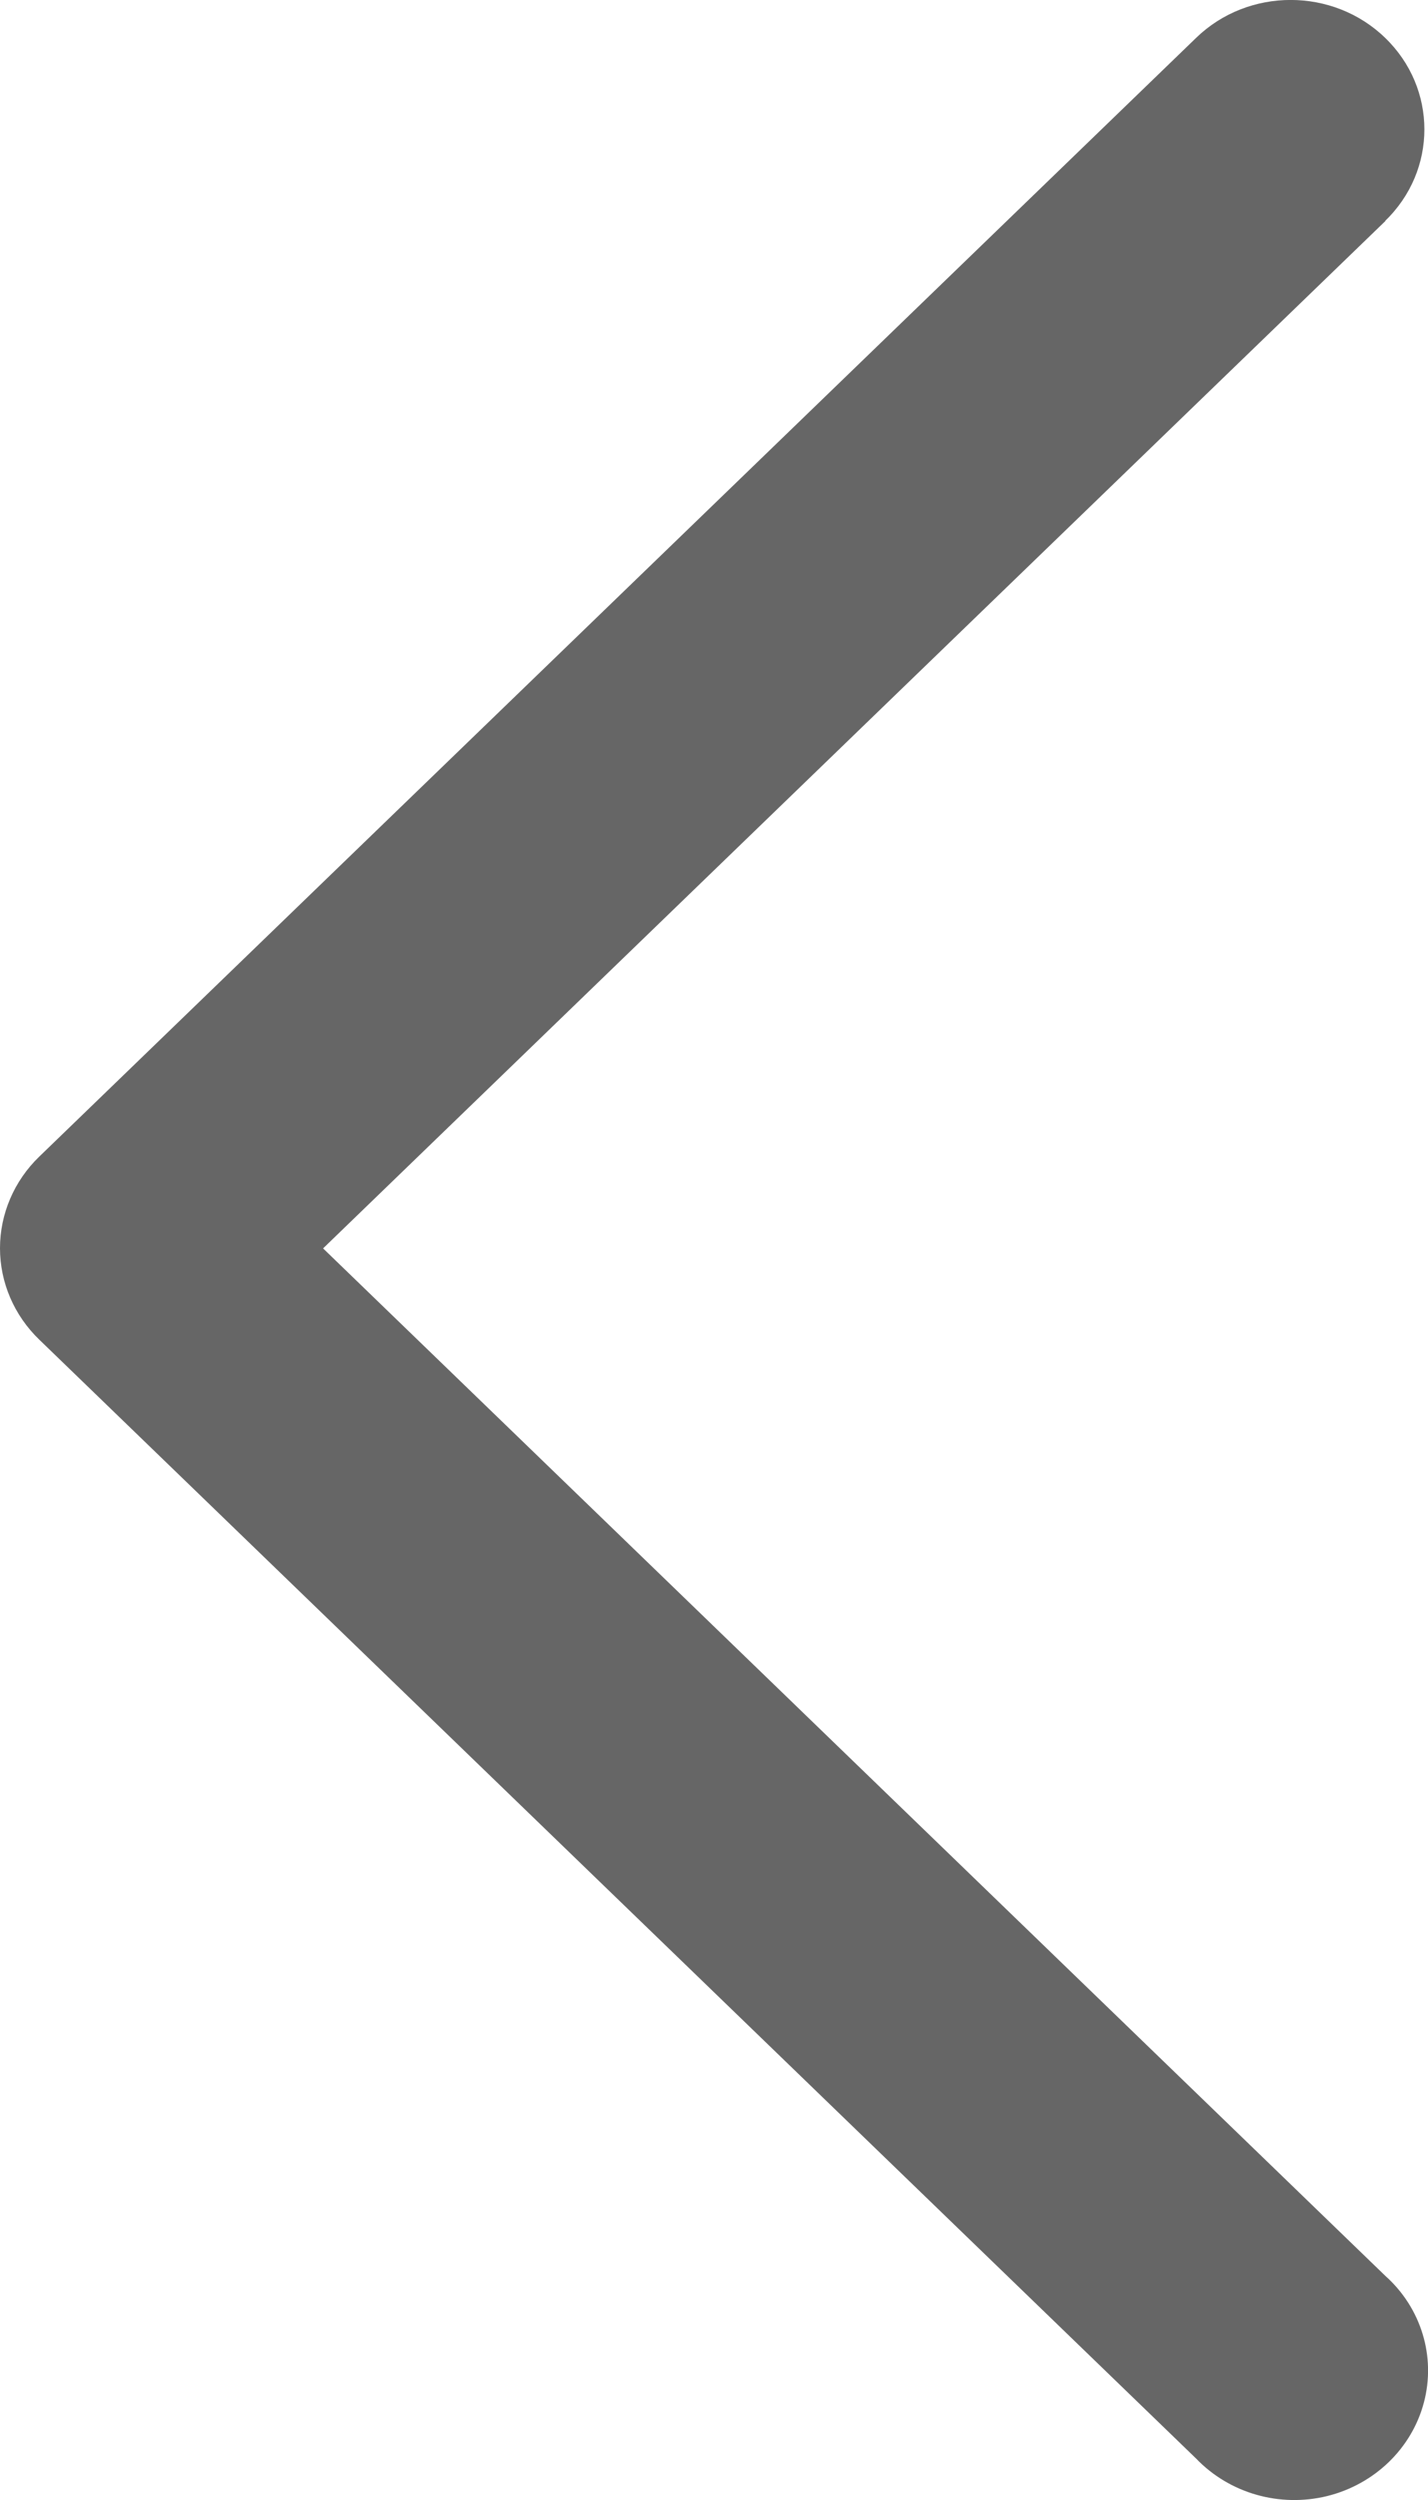 <?xml version="1.0" encoding="UTF-8"?>
<svg width="8px" height="14px" viewBox="0 0 8 14" version="1.1" xmlns="http://www.w3.org/2000/svg" xmlns:xlink="http://www.w3.org/1999/xlink">
    <title>sz-icon-left</title>
    <g id="页面-1" stroke="none" stroke-width="1" fill="none" fill-rule="evenodd" fill-opacity="0.6">
        <g id="1.1.1数字实战活动-终版" transform="translate(-144, -1272)" fill="#000000">
            <g id="编组-15" transform="translate(0, 780)">
                <g id="编组-25" transform="translate(120, 471)">
                    <g id="sz-icon-left" transform="translate(24, 21)">
                        <path d="M0.24,12.763 C-0.053,13.046 -0.053,13.505 0.24,13.788 C0.532,14.071 1.007,14.071 1.299,13.788 L7.78,7.523 C7.921,7.387 8,7.202 8,7.01 C8,6.818 7.921,6.634 7.78,6.498 L1.299,0.232 C1.112,0.037 0.831,-0.043 0.565,0.022 C0.299,0.088 0.091,0.289 0.023,0.546 C-0.045,0.803 0.038,1.076 0.24,1.256 L6.19,7.009 L0.239,12.762 L0.239,12.763 L0.24,12.763 Z" id="icon_left" transform="translate(4, 7) rotate(-180) translate(-4, -7) "></path>
                    </g>
                </g>
            </g>
        </g>
    </g>
</svg>